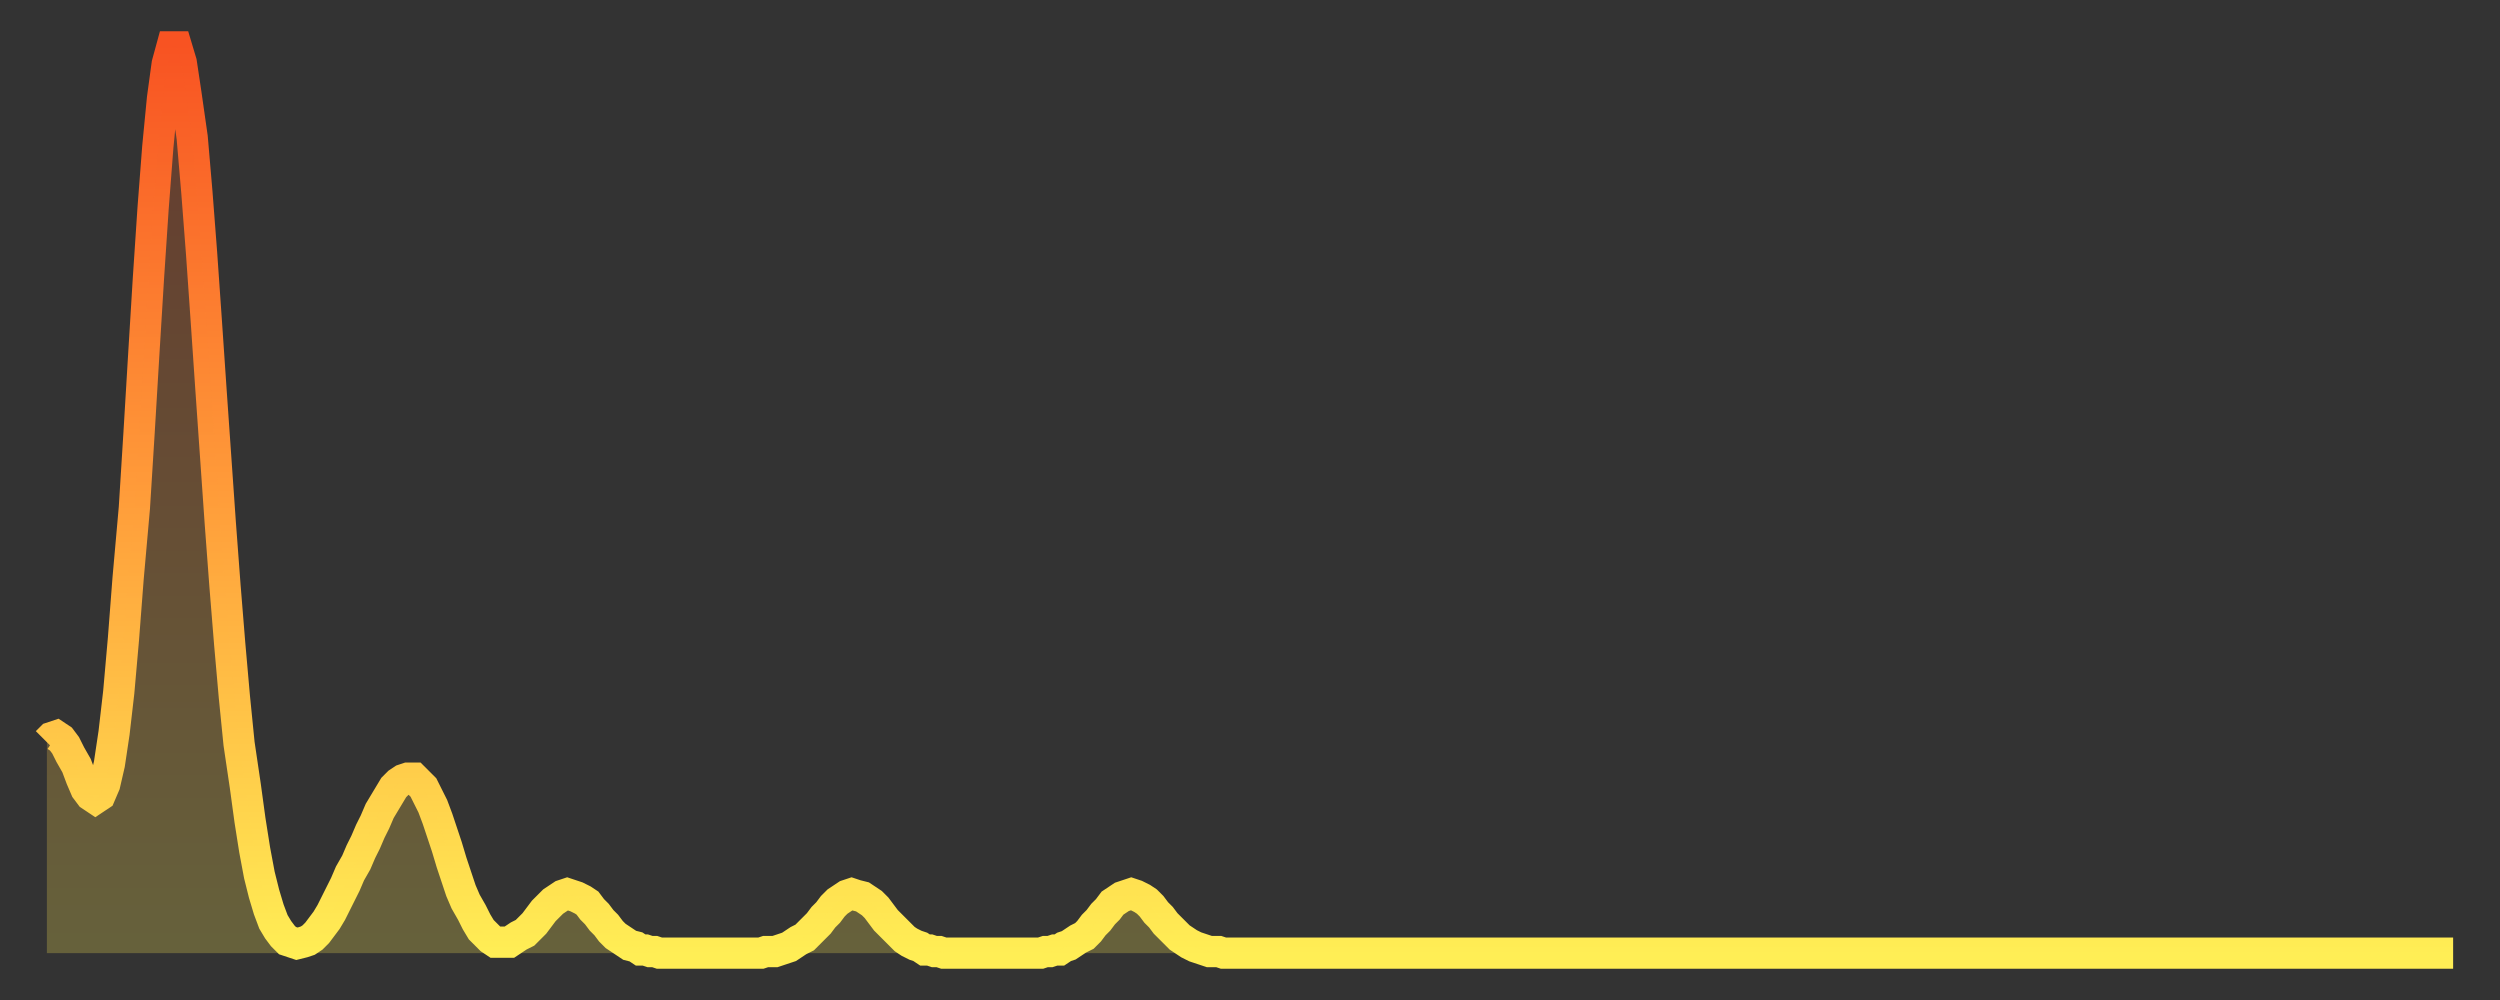 <?xml version="1.0" encoding="utf-8" ?>
<svg baseProfile="full" height="64" version="1.1" width="160" xmlns="http://www.w3.org/2000/svg" xmlns:ev="http://www.w3.org/2001/xml-events" xmlns:xlink="http://www.w3.org/1999/xlink"><rect width="100%" height="100%" fill="#333333" stroke="none"/><defs><linearGradient id="id1898198" x1="0" x2="0" y1="0" y2="1"><stop offset="0%" stop-color="#f85322" /><stop offset="50%" stop-color="#ff9d3a" /><stop offset="100%" stop-color="#ffee55" /></linearGradient></defs><g transform="translate(3,3)"><g><path d="M 0.0 44.5 0.3 44.2 0.6 44.1 0.9 44.3 1.2 44.7 1.5 45.3 1.9 46.0 2.2 46.8 2.5 47.5 2.8 47.9 3.1 48.1 3.4 47.9 3.7 47.2 4.0 45.9 4.3 43.9 4.6 41.3 4.9 37.9 5.2 34.0 5.6 29.5 5.9 24.7 6.2 19.7 6.5 14.8 6.8 10.3 7.1 6.4 7.4 3.3 7.7 1.1 8.0 0.0 8.3 0.0 8.6 1.0 8.9 3.0 9.3 5.8 9.6 9.3 9.9 13.2 10.2 17.5 10.5 21.9 10.8 26.2 11.1 30.5 11.4 34.5 11.7 38.2 12.0 41.6 12.3 44.6 12.7 47.3 13.0 49.5 13.3 51.4 13.6 53.0 13.9 54.2 14.2 55.2 14.5 56.0 14.8 56.5 15.1 56.9 15.4 57.2 15.7 57.3 16.0 57.4 16.4 57.3 16.7 57.2 17.0 57.0 17.3 56.7 17.6 56.3 17.9 55.9 18.2 55.4 18.5 54.8 18.8 54.2 19.1 53.6 19.4 52.9 19.8 52.2 20.1 51.5 20.4 50.9 20.7 50.2 21.0 49.6 21.3 48.9 21.6 48.4 21.9 47.9 22.2 47.4 22.5 47.1 22.8 46.9 23.1 46.8 23.5 46.8 23.8 47.1 24.1 47.4 24.4 48.0 24.7 48.6 25.0 49.4 25.3 50.3 25.6 51.2 25.9 52.2 26.2 53.1 26.5 54.0 26.8 54.7 27.2 55.4 27.5 56.0 27.8 56.5 28.1 56.8 28.4 57.1 28.7 57.3 29.0 57.3 29.3 57.3 29.6 57.3 29.9 57.1 30.2 56.9 30.6 56.7 30.9 56.4 31.2 56.1 31.5 55.7 31.8 55.3 32.1 55.0 32.4 54.7 32.7 54.5 33.0 54.3 33.3 54.2 33.6 54.3 33.9 54.4 34.3 54.6 34.6 54.8 34.9 55.2 35.2 55.5 35.5 55.9 35.8 56.2 36.1 56.6 36.4 56.9 36.7 57.1 37.0 57.3 37.3 57.5 37.7 57.6 38.0 57.8 38.3 57.8 38.6 57.9 38.9 57.9 39.2 58.0 39.5 58.0 39.8 58.0 40.1 58.0 40.4 58.0 40.7 58.0 41.0 58.0 41.4 58.0 41.7 58.0 42.0 58.0 42.3 58.0 42.6 58.0 42.9 58.0 43.2 58.0 43.5 58.0 43.8 58.0 44.1 58.0 44.4 58.0 44.7 58.0 45.1 58.0 45.4 58.0 45.7 58.0 46.0 57.9 46.3 57.9 46.6 57.9 46.9 57.8 47.2 57.7 47.5 57.6 47.8 57.4 48.1 57.2 48.5 57.0 48.8 56.7 49.1 56.4 49.4 56.1 49.7 55.7 50.0 55.4 50.3 55.0 50.6 54.7 50.9 54.5 51.2 54.3 51.5 54.2 51.8 54.3 52.2 54.4 52.5 54.6 52.8 54.8 53.1 55.1 53.4 55.5 53.7 55.9 54.0 56.2 54.3 56.5 54.6 56.8 54.9 57.1 55.2 57.3 55.6 57.5 55.9 57.6 56.2 57.8 56.5 57.8 56.8 57.9 57.1 57.9 57.4 58.0 57.7 58.0 58.0 58.0 58.3 58.0 58.6 58.0 58.9 58.0 59.3 58.0 59.6 58.0 59.9 58.0 60.2 58.0 60.5 58.0 60.8 58.0 61.1 58.0 61.4 58.0 61.7 58.0 62.0 58.0 62.3 58.0 62.6 58.0 63.0 58.0 63.3 58.0 63.6 58.0 63.9 57.9 64.2 57.9 64.5 57.8 64.8 57.8 65.1 57.6 65.4 57.5 65.7 57.3 66.0 57.1 66.4 56.9 66.7 56.6 67.0 56.2 67.3 55.9 67.6 55.5 67.9 55.2 68.2 54.8 68.5 54.6 68.8 54.4 69.1 54.3 69.4 54.2 69.7 54.3 70.1 54.5 70.4 54.7 70.7 55.0 71.0 55.4 71.3 55.7 71.6 56.1 71.9 56.4 72.2 56.7 72.5 57.0 72.8 57.2 73.1 57.4 73.5 57.6 73.8 57.7 74.1 57.8 74.4 57.9 74.7 57.9 75.0 57.9 75.3 58.0 75.6 58.0 75.9 58.0 76.2 58.0 76.5 58.0 76.8 58.0 77.2 58.0 77.5 58.0 77.8 58.0 78.1 58.0 78.4 58.0 78.7 58.0 79.0 58.0 79.3 58.0 79.6 58.0 79.9 58.0 80.2 58.0 80.5 58.0 80.9 58.0 81.2 58.0 81.5 58.0 81.8 58.0 82.1 58.0 82.4 58.0 82.7 58.0 83.0 58.0 83.3 58.0 83.6 58.0 83.9 58.0 84.3 58.0 84.6 58.0 84.9 58.0 85.2 58.0 85.5 58.0 85.8 58.0 86.1 58.0 86.4 58.0 86.7 58.0 87.0 58.0 87.3 58.0 87.6 58.0 88.0 58.0 88.3 58.0 88.6 58.0 88.9 58.0 89.2 58.0 89.5 58.0 89.8 58.0 90.1 58.0 90.4 58.0 90.7 58.0 91.0 58.0 91.4 58.0 91.7 58.0 92.0 58.0 92.3 58.0 92.6 58.0 92.9 58.0 93.2 58.0 93.5 58.0 93.8 58.0 94.1 58.0 94.4 58.0 94.7 58.0 95.1 58.0 95.4 58.0 95.7 58.0 96.0 58.0 96.3 58.0 96.6 58.0 96.9 58.0 97.2 58.0 97.5 58.0 97.8 58.0 98.1 58.0 98.4 58.0 98.8 58.0 99.1 58.0 99.4 58.0 99.7 58.0 100.0 58.0 100.3 58.0 100.6 58.0 100.9 58.0 101.2 58.0 101.5 58.0 101.8 58.0 102.2 58.0 102.5 58.0 102.8 58.0 103.1 58.0 103.4 58.0 103.7 58.0 104.0 58.0 104.3 58.0 104.6 58.0 104.9 58.0 105.2 58.0 105.5 58.0 105.9 58.0 106.2 58.0 106.5 58.0 106.8 58.0 107.1 58.0 107.4 58.0 107.7 58.0 108.0 58.0 108.3 58.0 108.6 58.0 108.9 58.0 109.3 58.0 109.6 58.0 109.9 58.0 110.2 58.0 110.5 58.0 110.8 58.0 111.1 58.0 111.4 58.0 111.7 58.0 112.0 58.0 112.3 58.0 112.6 58.0 113.0 58.0 113.3 58.0 113.6 58.0 113.9 58.0 114.2 58.0 114.5 58.0 114.8 58.0 115.1 58.0 115.4 58.0 115.7 58.0 116.0 58.0 116.3 58.0 116.7 58.0 117.0 58.0 117.3 58.0 117.6 58.0 117.9 58.0 118.2 58.0 118.5 58.0 118.8 58.0 119.1 58.0 119.4 58.0 119.7 58.0 120.1 58.0 120.4 58.0 120.7 58.0 121.0 58.0 121.3 58.0 121.6 58.0 121.9 58.0 122.2 58.0 122.5 58.0 122.8 58.0 123.1 58.0 123.4 58.0 123.8 58.0 124.1 58.0 124.4 58.0 124.7 58.0 125.0 58.0 125.3 58.0 125.6 58.0 125.9 58.0 126.2 58.0 126.5 58.0 126.8 58.0 127.2 58.0 127.5 58.0 127.8 58.0 128.1 58.0 128.4 58.0 128.7 58.0 129.0 58.0 129.3 58.0 129.6 58.0 129.9 58.0 130.2 58.0 130.5 58.0 130.9 58.0 131.2 58.0 131.5 58.0 131.8 58.0 132.1 58.0 132.4 58.0 132.7 58.0 133.0 58.0 133.3 58.0 133.6 58.0 133.9 58.0 134.2 58.0 134.6 58.0 134.9 58.0 135.2 58.0 135.5 58.0 135.8 58.0 136.1 58.0 136.4 58.0 136.7 58.0 137.0 58.0 137.3 58.0 137.6 58.0 138.0 58.0 138.3 58.0 138.6 58.0 138.9 58.0 139.2 58.0 139.5 58.0 139.8 58.0 140.1 58.0 140.4 58.0 140.7 58.0 141.0 58.0 141.3 58.0 141.7 58.0 142.0 58.0 142.3 58.0 142.6 58.0 142.9 58.0 143.2 58.0 143.5 58.0 143.8 58.0 144.1 58.0 144.4 58.0 144.7 58.0 145.1 58.0 145.4 58.0 145.7 58.0 146.0 58.0 146.3 58.0 146.6 58.0 146.9 58.0 147.2 58.0 147.5 58.0 147.8 58.0 148.1 58.0 148.4 58.0 148.8 58.0 149.1 58.0 149.4 58.0 149.7 58.0 150.0 58.0 150.3 58.0 150.6 58.0 150.9 58.0 151.2 58.0 151.5 58.0 151.8 58.0 152.1 58.0 152.5 58.0 152.8 58.0 153.1 58.0 153.4 58.0 153.7 58.0 154.0 58.0" fill="none" id="graph-curve" opacity="1" stroke="url(#id1898198)" stroke-width="2" /><path d="M 0 58 L 0.0 44.5 0.3 44.2 0.6 44.1 0.9 44.3 1.2 44.7 1.5 45.3 1.9 46.0 2.2 46.8 2.5 47.5 2.8 47.9 3.1 48.1 3.4 47.9 3.7 47.2 4.0 45.9 4.3 43.9 4.6 41.3 4.9 37.9 5.2 34.0 5.6 29.5 5.9 24.7 6.2 19.7 6.5 14.8 6.8 10.3 7.1 6.4 7.4 3.3 7.7 1.1 8.0 0.0 8.3 0.0 8.6 1.0 8.9 3.0 9.3 5.8 9.6 9.3 9.9 13.2 10.2 17.5 10.5 21.9 10.8 26.2 11.1 30.5 11.4 34.5 11.7 38.2 12.0 41.6 12.3 44.6 12.7 47.3 13.0 49.5 13.3 51.4 13.6 53.0 13.9 54.2 14.2 55.2 14.5 56.0 14.8 56.5 15.1 56.9 15.4 57.2 15.7 57.3 16.0 57.4 16.4 57.3 16.7 57.2 17.0 57.0 17.3 56.7 17.6 56.3 17.9 55.9 18.2 55.4 18.5 54.8 18.8 54.2 19.1 53.6 19.4 52.9 19.8 52.2 20.1 51.5 20.4 50.9 20.7 50.2 21.0 49.6 21.3 48.9 21.6 48.4 21.9 47.9 22.2 47.4 22.5 47.1 22.8 46.9 23.1 46.8 23.5 46.8 23.8 47.1 24.1 47.4 24.4 48.0 24.7 48.6 25.0 49.4 25.3 50.3 25.6 51.2 25.9 52.2 26.2 53.1 26.5 54.0 26.8 54.7 27.2 55.4 27.5 56.0 27.8 56.5 28.1 56.8 28.4 57.1 28.7 57.3 29.0 57.3 29.3 57.3 29.6 57.3 29.9 57.1 30.2 56.9 30.6 56.7 30.9 56.4 31.2 56.1 31.5 55.7 31.8 55.3 32.1 55.0 32.4 54.7 32.7 54.5 33.0 54.3 33.3 54.2 33.6 54.3 33.9 54.4 34.3 54.6 34.6 54.8 34.9 55.2 35.2 55.5 35.5 55.9 35.8 56.2 36.1 56.6 36.4 56.9 36.7 57.1 37.0 57.3 37.3 57.5 37.7 57.6 38.0 57.8 38.3 57.8 38.6 57.9 38.9 57.9 39.2 58.0 39.5 58.0 39.8 58.0 40.1 58.0 40.4 58.0 40.7 58.0 41.0 58.0 41.4 58.0 41.7 58.0 42.0 58.0 42.3 58.0 42.6 58.0 42.9 58.0 43.2 58.0 43.5 58.0 43.8 58.0 44.1 58.0 44.4 58.0 44.7 58.0 45.1 58.0 45.4 58.0 45.7 58.0 46.0 57.9 46.3 57.9 46.6 57.9 46.9 57.8 47.2 57.7 47.5 57.6 47.8 57.4 48.1 57.2 48.5 57.0 48.8 56.7 49.1 56.4 49.4 56.1 49.7 55.7 50.0 55.4 50.3 55.0 50.6 54.7 50.9 54.5 51.2 54.3 51.5 54.2 51.8 54.3 52.2 54.4 52.5 54.6 52.8 54.8 53.1 55.1 53.4 55.5 53.7 55.9 54.0 56.2 54.3 56.5 54.6 56.8 54.9 57.1 55.2 57.3 55.6 57.5 55.9 57.6 56.2 57.8 56.5 57.8 56.8 57.9 57.1 57.9 57.4 58.0 57.7 58.0 58.0 58.0 58.3 58.0 58.6 58.0 58.9 58.0 59.3 58.0 59.6 58.0 59.9 58.0 60.2 58.0 60.5 58.0 60.8 58.0 61.1 58.0 61.4 58.0 61.7 58.0 62.0 58.0 62.3 58.0 62.6 58.0 63.0 58.0 63.3 58.0 63.6 58.0 63.9 57.9 64.2 57.9 64.5 57.8 64.8 57.8 65.1 57.6 65.4 57.5 65.7 57.3 66.0 57.1 66.4 56.9 66.7 56.6 67.0 56.2 67.3 55.9 67.6 55.5 67.9 55.2 68.2 54.8 68.5 54.6 68.8 54.4 69.1 54.3 69.4 54.2 69.7 54.3 70.1 54.5 70.4 54.7 70.7 55.0 71.0 55.4 71.3 55.7 71.6 56.1 71.9 56.4 72.2 56.7 72.5 57.0 72.8 57.2 73.1 57.4 73.5 57.6 73.8 57.7 74.1 57.8 74.4 57.9 74.7 57.9 75.0 57.9 75.3 58.0 75.6 58.0 75.9 58.0 76.2 58.0 76.5 58.0 76.8 58.0 77.2 58.0 77.5 58.0 77.8 58.0 78.1 58.0 78.4 58.0 78.7 58.0 79.0 58.0 79.3 58.0 79.6 58.0 79.9 58.0 80.2 58.0 80.5 58.0 80.9 58.0 81.2 58.0 81.5 58.0 81.8 58.0 82.1 58.0 82.4 58.0 82.7 58.0 83.0 58.0 83.3 58.0 83.6 58.0 83.9 58.0 84.3 58.0 84.6 58.0 84.9 58.0 85.2 58.0 85.5 58.0 85.8 58.0 86.1 58.0 86.4 58.0 86.7 58.0 87.0 58.0 87.3 58.0 87.6 58.0 88.0 58.0 88.3 58.0 88.6 58.0 88.9 58.0 89.2 58.0 89.5 58.0 89.8 58.0 90.1 58.0 90.4 58.0 90.7 58.0 91.0 58.0 91.4 58.0 91.7 58.0 92.0 58.0 92.3 58.0 92.6 58.0 92.9 58.0 93.2 58.0 93.5 58.0 93.8 58.0 94.1 58.0 94.4 58.0 94.7 58.0 95.1 58.0 95.4 58.0 95.7 58.0 96.0 58.0 96.3 58.0 96.6 58.0 96.9 58.0 97.2 58.0 97.5 58.0 97.8 58.0 98.1 58.0 98.4 58.0 98.8 58.0 99.1 58.0 99.4 58.0 99.7 58.0 100.0 58.0 100.3 58.0 100.6 58.0 100.9 58.0 101.2 58.0 101.5 58.0 101.8 58.0 102.2 58.0 102.5 58.0 102.8 58.0 103.1 58.0 103.4 58.0 103.7 58.0 104.0 58.0 104.3 58.0 104.6 58.0 104.9 58.0 105.2 58.0 105.5 58.0 105.9 58.0 106.2 58.0 106.5 58.0 106.8 58.0 107.1 58.0 107.4 58.0 107.7 58.0 108.0 58.0 108.3 58.0 108.6 58.0 108.9 58.0 109.3 58.0 109.6 58.0 109.9 58.0 110.2 58.0 110.5 58.0 110.8 58.0 111.1 58.0 111.4 58.0 111.7 58.0 112.0 58.0 112.3 58.0 112.6 58.0 113.0 58.0 113.3 58.0 113.6 58.0 113.9 58.0 114.2 58.0 114.5 58.0 114.8 58.0 115.1 58.0 115.4 58.0 115.7 58.0 116.0 58.0 116.3 58.0 116.7 58.0 117.0 58.0 117.3 58.0 117.6 58.0 117.9 58.0 118.2 58.0 118.5 58.0 118.8 58.0 119.1 58.0 119.4 58.0 119.7 58.0 120.1 58.0 120.4 58.0 120.7 58.0 121.0 58.0 121.3 58.0 121.6 58.0 121.9 58.0 122.2 58.0 122.5 58.0 122.8 58.0 123.1 58.0 123.4 58.0 123.8 58.0 124.1 58.0 124.4 58.0 124.7 58.0 125.0 58.0 125.3 58.0 125.6 58.0 125.9 58.0 126.2 58.0 126.5 58.0 126.8 58.0 127.2 58.0 127.5 58.0 127.8 58.0 128.1 58.0 128.4 58.0 128.7 58.0 129.0 58.0 129.3 58.0 129.6 58.0 129.9 58.0 130.2 58.0 130.5 58.0 130.9 58.0 131.2 58.0 131.5 58.0 131.8 58.0 132.1 58.0 132.4 58.0 132.7 58.0 133.0 58.0 133.3 58.0 133.6 58.0 133.9 58.0 134.2 58.0 134.6 58.0 134.9 58.0 135.2 58.0 135.5 58.0 135.8 58.0 136.1 58.0 136.4 58.0 136.7 58.0 137.0 58.0 137.3 58.0 137.6 58.0 138.0 58.0 138.3 58.0 138.6 58.0 138.9 58.0 139.2 58.0 139.5 58.0 139.8 58.0 140.1 58.0 140.4 58.0 140.7 58.0 141.0 58.0 141.3 58.0 141.7 58.0 142.0 58.0 142.3 58.0 142.6 58.0 142.9 58.0 143.2 58.0 143.5 58.0 143.8 58.0 144.1 58.0 144.4 58.0 144.7 58.0 145.1 58.0 145.4 58.0 145.7 58.0 146.0 58.0 146.3 58.0 146.6 58.0 146.9 58.0 147.2 58.0 147.5 58.0 147.8 58.0 148.1 58.0 148.4 58.0 148.8 58.0 149.1 58.0 149.4 58.0 149.7 58.0 150.0 58.0 150.3 58.0 150.6 58.0 150.9 58.0 151.2 58.0 151.5 58.0 151.8 58.0 152.1 58.0 152.5 58.0 152.8 58.0 153.1 58.0 153.4 58.0 153.7 58.0 154.0 58.0 154 58" fill="url(#id1898198)" fill-opacity=".25" id="graph-shadow" /></g></g></svg>
